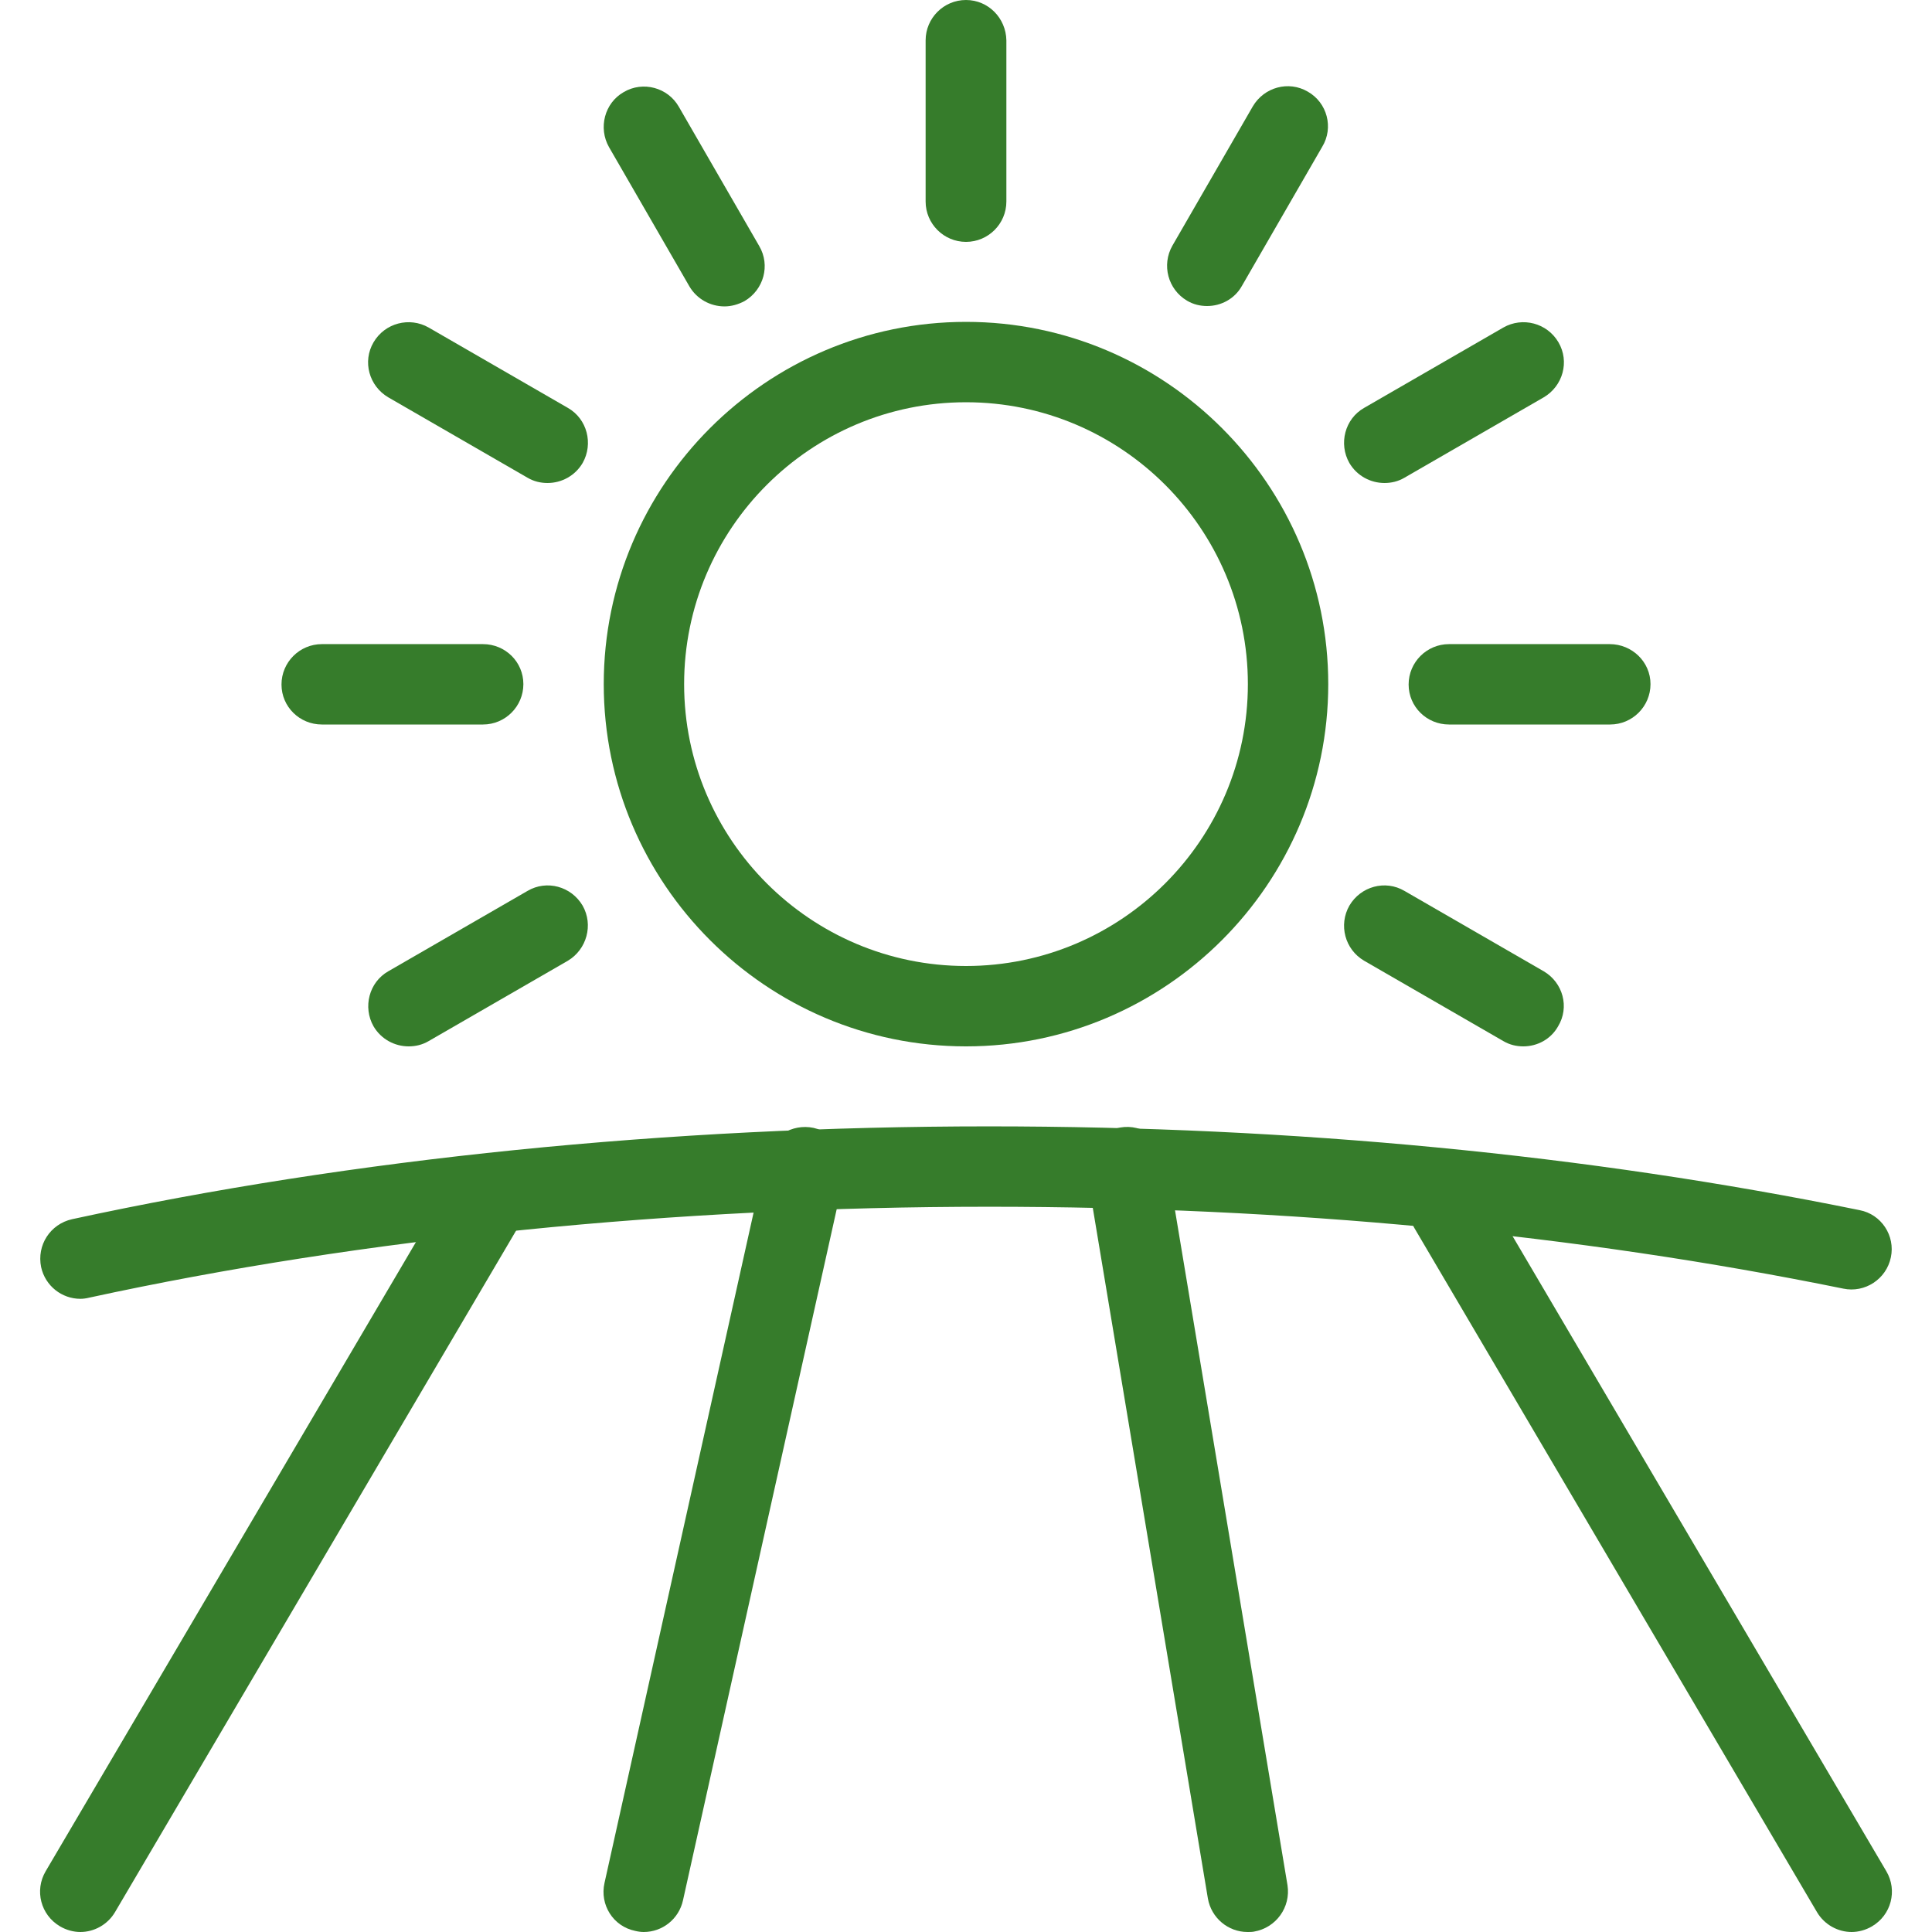 <?xml version="1.0" encoding="UTF-8"?> <!-- Generator: Adobe Illustrator 22.1.0, SVG Export Plug-In . SVG Version: 6.00 Build 0) --> <svg xmlns="http://www.w3.org/2000/svg" xmlns:xlink="http://www.w3.org/1999/xlink" id="Layer_1" x="0px" y="0px" viewBox="0 0 512 512" style="enable-background:new 0 0 512 512;" xml:space="preserve"> <style type="text/css"> .st0{fill:#367C2B;} </style> <g> <g> <path class="st0" d="M492.8,320.7C420.7,306,343,298.5,262,298.5c-84.7,0-168.7,8.5-242.9,24.6c-5.8,1.3-9.4,6.9-8.2,12.7 c1.1,5,5.5,8.4,10.4,8.4c0.7,0,1.5-0.1,2.3-0.3c72.7-15.8,155.2-24.1,238.4-24.1c79.6,0,155.8,7.3,226.5,21.7 c5.7,1.2,11.4-2.5,12.6-8.3C502.3,327.5,498.6,321.8,492.8,320.7z"></path> </g> </g> <g> <g> <path class="st0" d="M256,85.3c-52.9,0-96,43.1-96,96s43.1,96,96,96c52.9,0,96-43.1,96-96S308.9,85.3,256,85.3z M256,256 c-41.2,0-74.7-33.5-74.7-74.7c0-41.2,33.5-74.7,74.7-74.7s74.7,33.5,74.7,74.7S297.2,256,256,256z"></path> </g> </g> <g> <g> <path class="st0" d="M133.4,310.8c-5.1-3-11.6-1.3-14.6,3.8L12.1,495.9c-3,5.1-1.3,11.6,3.8,14.6c1.7,1,3.6,1.5,5.4,1.5 c3.6,0,7.2-1.9,9.2-5.3l106.7-181.3C140.2,320.3,138.5,313.8,133.4,310.8z"></path> </g> </g> <g> <g> <path class="st0" d="M499.9,495.9L393.2,314.6c-3-5.1-9.5-6.8-14.6-3.8c-5.1,3-6.8,9.5-3.8,14.6l106.7,181.3 c2,3.4,5.6,5.3,9.2,5.3c1.8,0,3.7-0.5,5.4-1.5C501.2,507.5,502.9,501,499.9,495.9z"></path> </g> </g> <g> <g> <path class="st0" d="M215.6,298.9c-5.7-1.2-11.5,2.3-12.7,8.1l-42.7,192c-1.3,5.8,2.3,11.5,8.1,12.7c0.8,0.2,1.6,0.3,2.3,0.3 c4.9,0,9.3-3.4,10.4-8.4l42.7-192C225,305.9,221.4,300.2,215.6,298.9z"></path> </g> </g> <g> <g> <path class="st0" d="M341.2,499.6l-32-192c-1-5.8-6.4-9.8-12.3-8.8c-5.8,1-9.7,6.5-8.8,12.3l32,192c0.9,5.2,5.4,8.9,10.5,8.9 c0.6,0,1.2,0,1.7-0.1C338.2,510.9,342.1,505.4,341.2,499.6z"></path> </g> </g> <g> <g> <path class="st0" d="M256,0c-5.9,0-10.7,4.8-10.7,10.7v42.7c0,5.9,4.8,10.7,10.7,10.7c5.9,0,10.7-4.8,10.7-10.7V10.7 C266.6,4.8,261.9,0,256,0z"></path> </g> </g> <g> <g> <path class="st0" d="M201.2,65.2l-21.3-36.9c-2.9-5.1-9.5-6.9-14.6-3.9c-5.1,2.9-6.8,9.5-3.9,14.6l21.3,36.9 c2,3.4,5.6,5.3,9.3,5.3c1.8,0,3.6-0.5,5.3-1.4C202.4,76.8,204.2,70.3,201.2,65.2z"></path> </g> </g> <g> <g> <path class="st0" d="M150.5,108.1l-36.9-21.3c-5.1-2.9-11.6-1.2-14.6,3.9s-1.2,11.6,3.9,14.6l36.9,21.3c1.7,1,3.5,1.4,5.3,1.4 c3.7,0,7.3-1.9,9.3-5.3C157.3,117.6,155.6,111,150.5,108.1z"></path> </g> </g> <g> <g> <path class="st0" d="M409.1,257.4l-36.9-21.3c-5.1-3-11.6-1.2-14.6,3.9c-2.9,5.1-1.2,11.6,3.9,14.6l36.9,21.3 c1.7,1,3.5,1.4,5.3,1.4c3.7,0,7.3-1.9,9.2-5.3C416,266.9,414.2,260.4,409.1,257.4z"></path> </g> </g> <g> <g> <path class="st0" d="M128,170.7H85.3c-5.9,0-10.7,4.8-10.7,10.7S79.4,192,85.3,192H128c5.9,0,10.7-4.8,10.7-10.7 S133.9,170.7,128,170.7z"></path> </g> </g> <g> <g> <path class="st0" d="M426.6,170.7H384c-5.9,0-10.7,4.8-10.7,10.7S378.1,192,384,192h42.7c5.9,0,10.7-4.8,10.7-10.7 S432.5,170.7,426.6,170.7z"></path> </g> </g> <g> <g> <path class="st0" d="M154.4,240c-3-5.1-9.5-6.9-14.6-3.9l-36.9,21.3c-5.1,2.9-6.8,9.5-3.9,14.6c2,3.4,5.6,5.3,9.3,5.3 c1.8,0,3.6-0.4,5.3-1.4l36.9-21.3C155.5,251.6,157.3,245.1,154.4,240z"></path> </g> </g> <g> <g> <path class="st0" d="M413,90.7c-3-5.1-9.5-6.8-14.6-3.9l-36.9,21.3c-5.1,2.9-6.8,9.5-3.9,14.6c2,3.4,5.6,5.3,9.3,5.3 c1.8,0,3.6-0.4,5.3-1.4l36.9-21.3C414.2,102.3,416,95.8,413,90.7z"></path> </g> </g> <g> <g> <path class="st0" d="M346.6,24.3c-5.1-3-11.6-1.2-14.6,3.9l-21.3,36.9c-2.9,5.1-1.2,11.6,3.9,14.6c1.7,1,3.5,1.4,5.3,1.4 c3.7,0,7.3-1.9,9.2-5.3l21.3-36.9C353.5,33.8,351.7,27.2,346.6,24.3z"></path> </g> </g> </svg> 